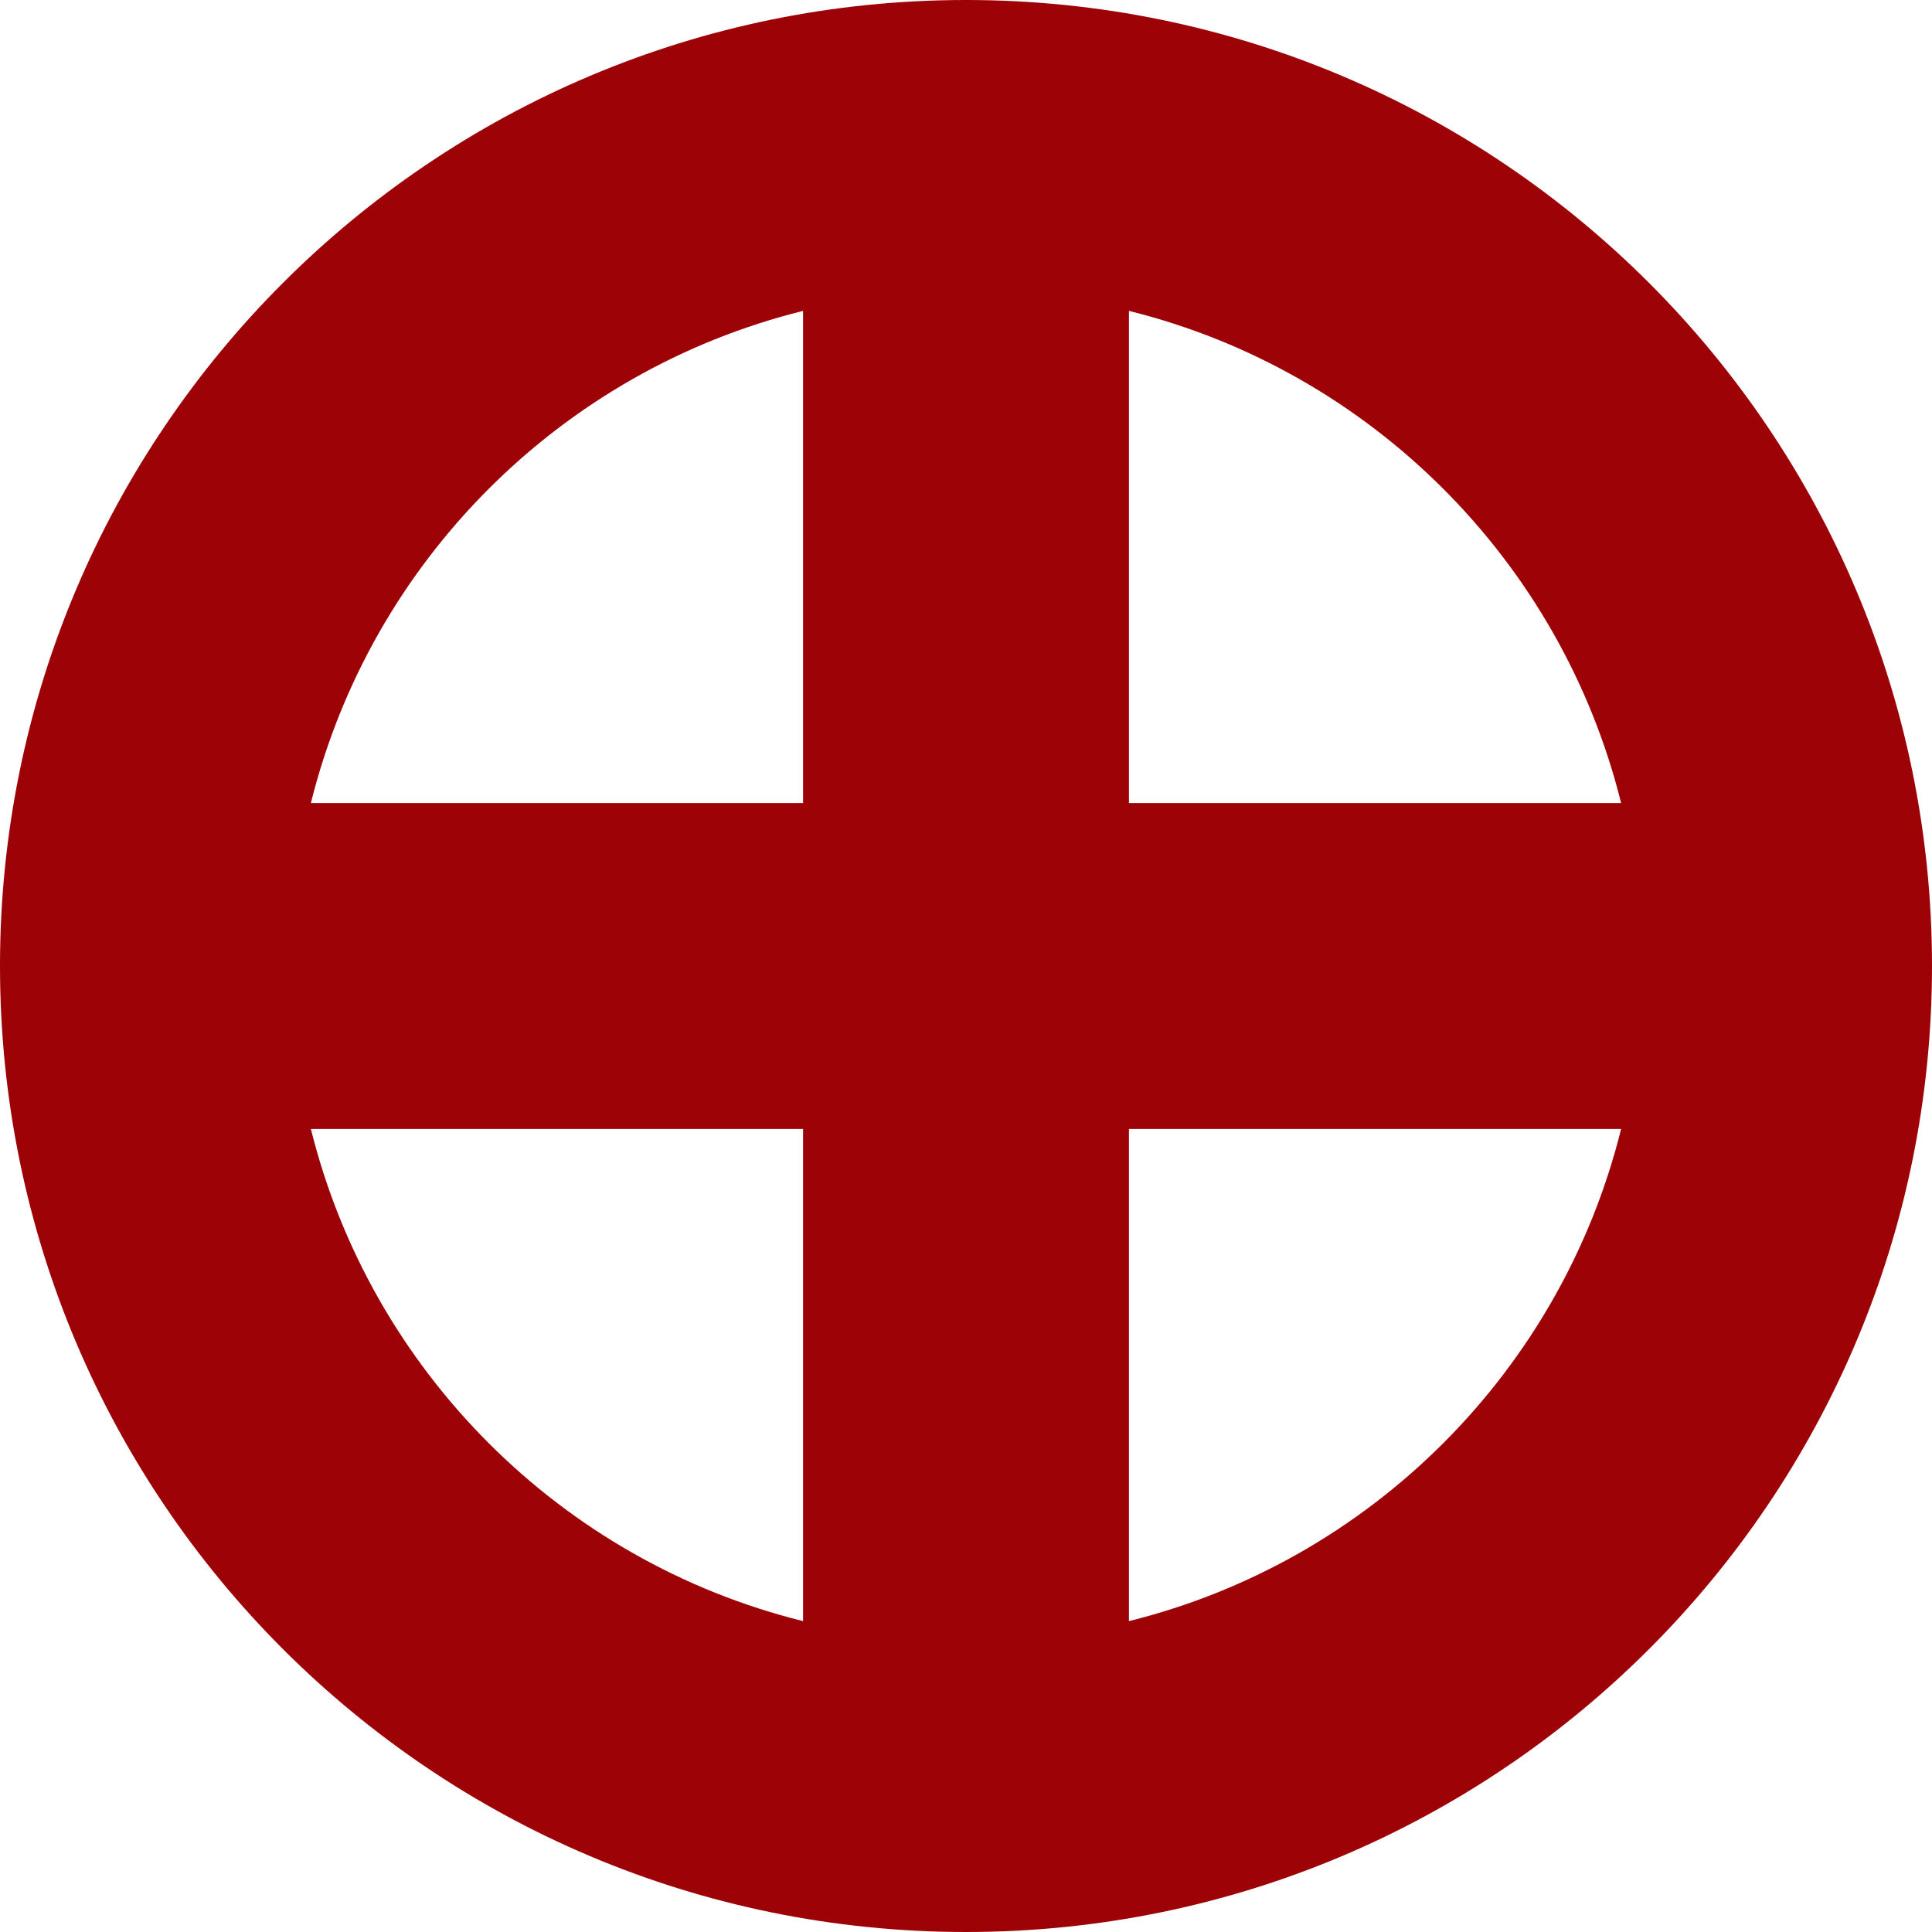 <?xml version="1.0" encoding="utf-8"?>
<!-- Generator: Adobe Illustrator 15.0.0, SVG Export Plug-In  -->
<!DOCTYPE svg PUBLIC "-//W3C//DTD SVG 1.1//EN" "http://www.w3.org/Graphics/SVG/1.1/DTD/svg11.dtd">
<svg version="1.1"
	 xmlns="http://www.w3.org/2000/svg" xmlns:xlink="http://www.w3.org/1999/xlink" xmlns:a="http://ns.adobe.com/AdobeSVGViewerExtensions/3.0/"
	 x="0px" y="0px" width="83px" height="83px" viewBox="0 0 83 83" enable-background="new 0 0 83 83" xml:space="preserve">
<defs>
</defs>
<path fill="#9D0207" d="M41.5,0C18.578,0,0,18.579,0,41.5S18.578,83,41.5,83S83,64.421,83,41.5S64.422,0,41.5,0z M69.644,34.5H48.5
	V13.356C58.891,15.933,67.067,24.111,69.644,34.5z M34.5,13.356V34.5H13.356C15.933,24.111,24.109,15.933,34.5,13.356z M13.356,48.5
	H34.5v21.144C24.109,67.067,15.933,58.889,13.356,48.5z M48.5,69.644V48.5h21.144C67.067,58.889,58.891,67.067,48.5,69.644z"/>
</svg>

